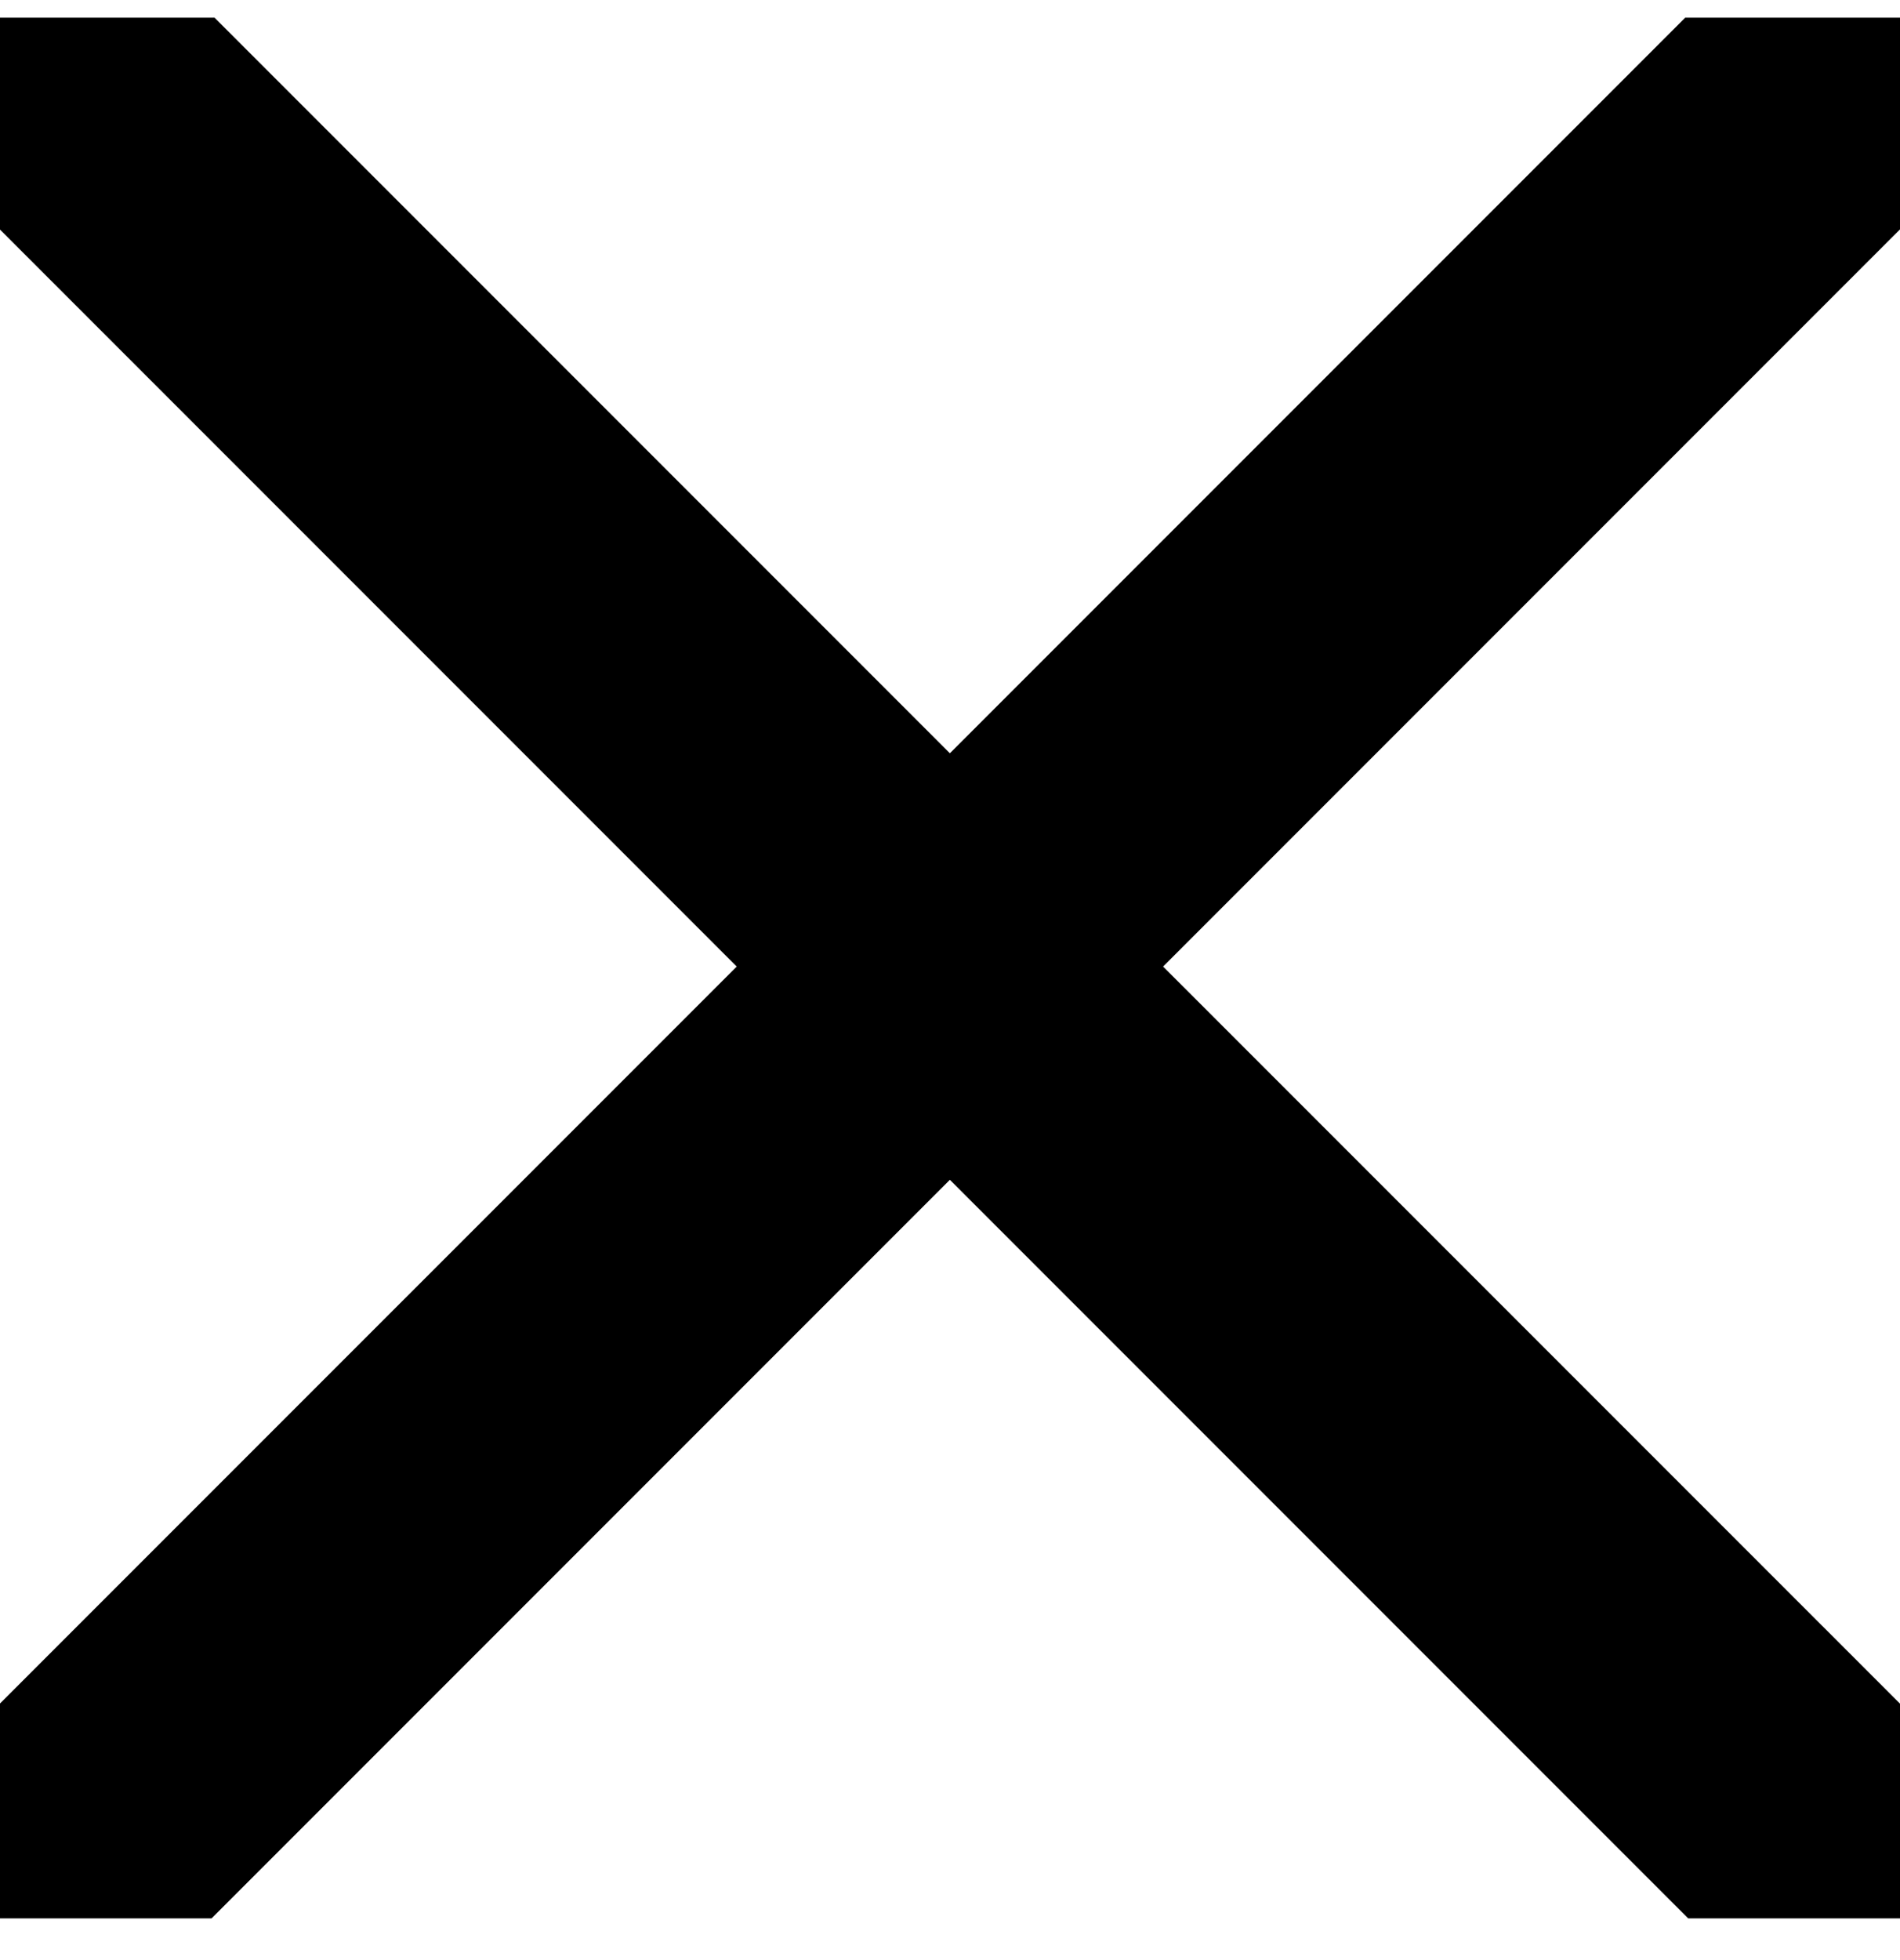 <svg width="32" height="33" viewBox="0 0 32 33" fill="none" xmlns="http://www.w3.org/2000/svg">
<g id="pajamas:close" clip-path="url(#clip0_449_809)">
<path id="Vector" fill-rule="evenodd" clip-rule="evenodd" d="M3.397 0.081C2.916 -0.367 2.279 -0.612 1.62 -0.6C0.962 -0.589 0.334 -0.322 -0.131 0.144C-0.597 0.609 -0.863 1.237 -0.875 1.895C-0.886 2.553 -0.642 3.19 -0.193 3.672L12.408 16.273L-0.193 28.873C-0.443 29.106 -0.643 29.387 -0.782 29.698C-0.921 30.01 -0.996 30.346 -1.002 30.687C-1.008 31.029 -0.945 31.367 -0.817 31.684C-0.689 32 -0.499 32.287 -0.258 32.529C-0.017 32.77 0.271 32.96 0.587 33.088C0.903 33.215 1.242 33.278 1.583 33.272C1.924 33.266 2.261 33.192 2.573 33.053C2.884 32.914 3.165 32.714 3.397 32.464L15.998 19.863L28.599 32.464C28.831 32.714 29.112 32.914 29.424 33.053C29.735 33.192 30.072 33.266 30.413 33.272C30.754 33.278 31.093 33.215 31.409 33.088C31.725 32.96 32.013 32.77 32.254 32.529C32.495 32.287 32.685 32 32.813 31.684C32.941 31.367 33.004 31.029 32.998 30.687C32.992 30.346 32.917 30.01 32.778 29.698C32.639 29.387 32.439 29.106 32.19 28.873L19.589 16.273L32.19 3.672C32.638 3.19 32.883 2.553 32.871 1.895C32.859 1.237 32.593 0.609 32.127 0.144C31.662 -0.322 31.034 -0.589 30.376 -0.6C29.718 -0.612 29.081 -0.367 28.599 0.081L15.998 12.682L3.397 0.081Z" fill="black"/>
</g>
<defs>
<clipPath id="clip0_449_809">
<rect width="32" height="32" fill="white" transform="translate(0 0.298)"/>
</clipPath>
</defs>
</svg>
